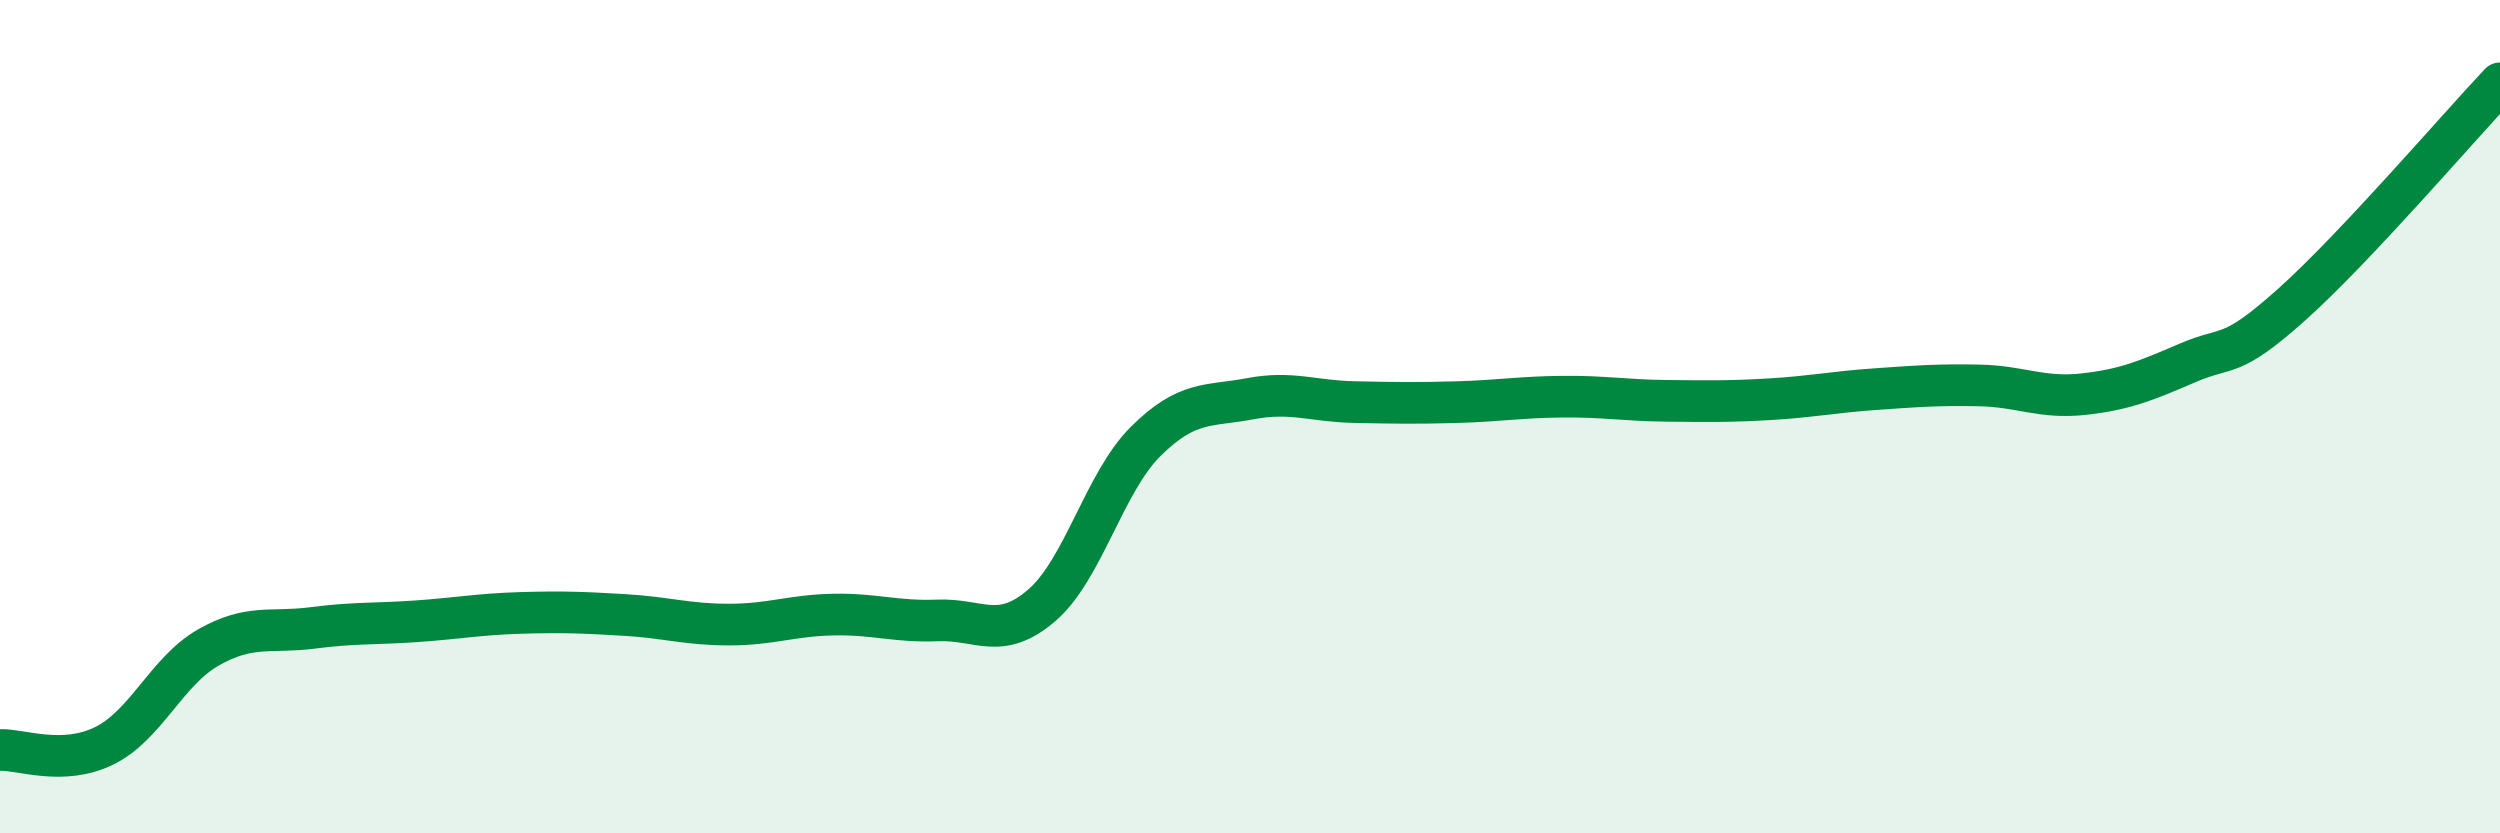 
    <svg width="60" height="20" viewBox="0 0 60 20" xmlns="http://www.w3.org/2000/svg">
      <path
        d="M 0,18 C 0.5,17.98 1.5,18.39 2.5,17.9 C 3.5,17.41 4,16.11 5,15.54 C 6,14.97 6.5,15.2 7.5,15.07 C 8.5,14.94 9,14.98 10,14.91 C 11,14.84 11.5,14.74 12.5,14.71 C 13.5,14.68 14,14.7 15,14.76 C 16,14.82 16.5,14.99 17.5,14.99 C 18.5,14.99 19,14.77 20,14.75 C 21,14.73 21.5,14.93 22.5,14.89 C 23.5,14.85 24,15.39 25,14.53 C 26,13.67 26.5,11.58 27.5,10.59 C 28.5,9.6 29,9.76 30,9.57 C 31,9.38 31.5,9.63 32.5,9.65 C 33.5,9.67 34,9.68 35,9.65 C 36,9.62 36.5,9.53 37.5,9.52 C 38.5,9.51 39,9.61 40,9.62 C 41,9.63 41.5,9.64 42.5,9.58 C 43.5,9.52 44,9.41 45,9.34 C 46,9.27 46.5,9.23 47.5,9.25 C 48.5,9.27 49,9.57 50,9.46 C 51,9.35 51.5,9.14 52.5,8.71 C 53.5,8.28 53.5,8.65 55,7.31 C 56.5,5.97 59,3.06 60,2L60 20L0 20Z"
        fill="#008740"
        opacity="0.1"
        stroke-linecap="round"
        stroke-linejoin="round"
      />
      <path
        d="M 0,18 C 0.5,17.98 1.5,18.39 2.5,17.9 C 3.5,17.41 4,16.11 5,15.54 C 6,14.97 6.5,15.2 7.5,15.07 C 8.5,14.94 9,14.98 10,14.91 C 11,14.84 11.5,14.74 12.5,14.71 C 13.5,14.68 14,14.7 15,14.76 C 16,14.82 16.5,14.99 17.5,14.99 C 18.5,14.99 19,14.77 20,14.75 C 21,14.73 21.5,14.93 22.5,14.89 C 23.5,14.85 24,15.39 25,14.53 C 26,13.67 26.5,11.58 27.5,10.59 C 28.5,9.6 29,9.76 30,9.57 C 31,9.38 31.5,9.63 32.5,9.65 C 33.5,9.67 34,9.68 35,9.65 C 36,9.62 36.5,9.53 37.5,9.52 C 38.5,9.51 39,9.61 40,9.62 C 41,9.63 41.5,9.64 42.5,9.58 C 43.5,9.52 44,9.41 45,9.34 C 46,9.27 46.5,9.23 47.5,9.25 C 48.5,9.27 49,9.57 50,9.46 C 51,9.35 51.5,9.14 52.5,8.71 C 53.5,8.28 53.5,8.65 55,7.31 C 56.5,5.97 59,3.06 60,2"
        stroke="#008740"
        stroke-width="1"
        fill="none"
        stroke-linecap="round"
        stroke-linejoin="round"
      />
    </svg>
  